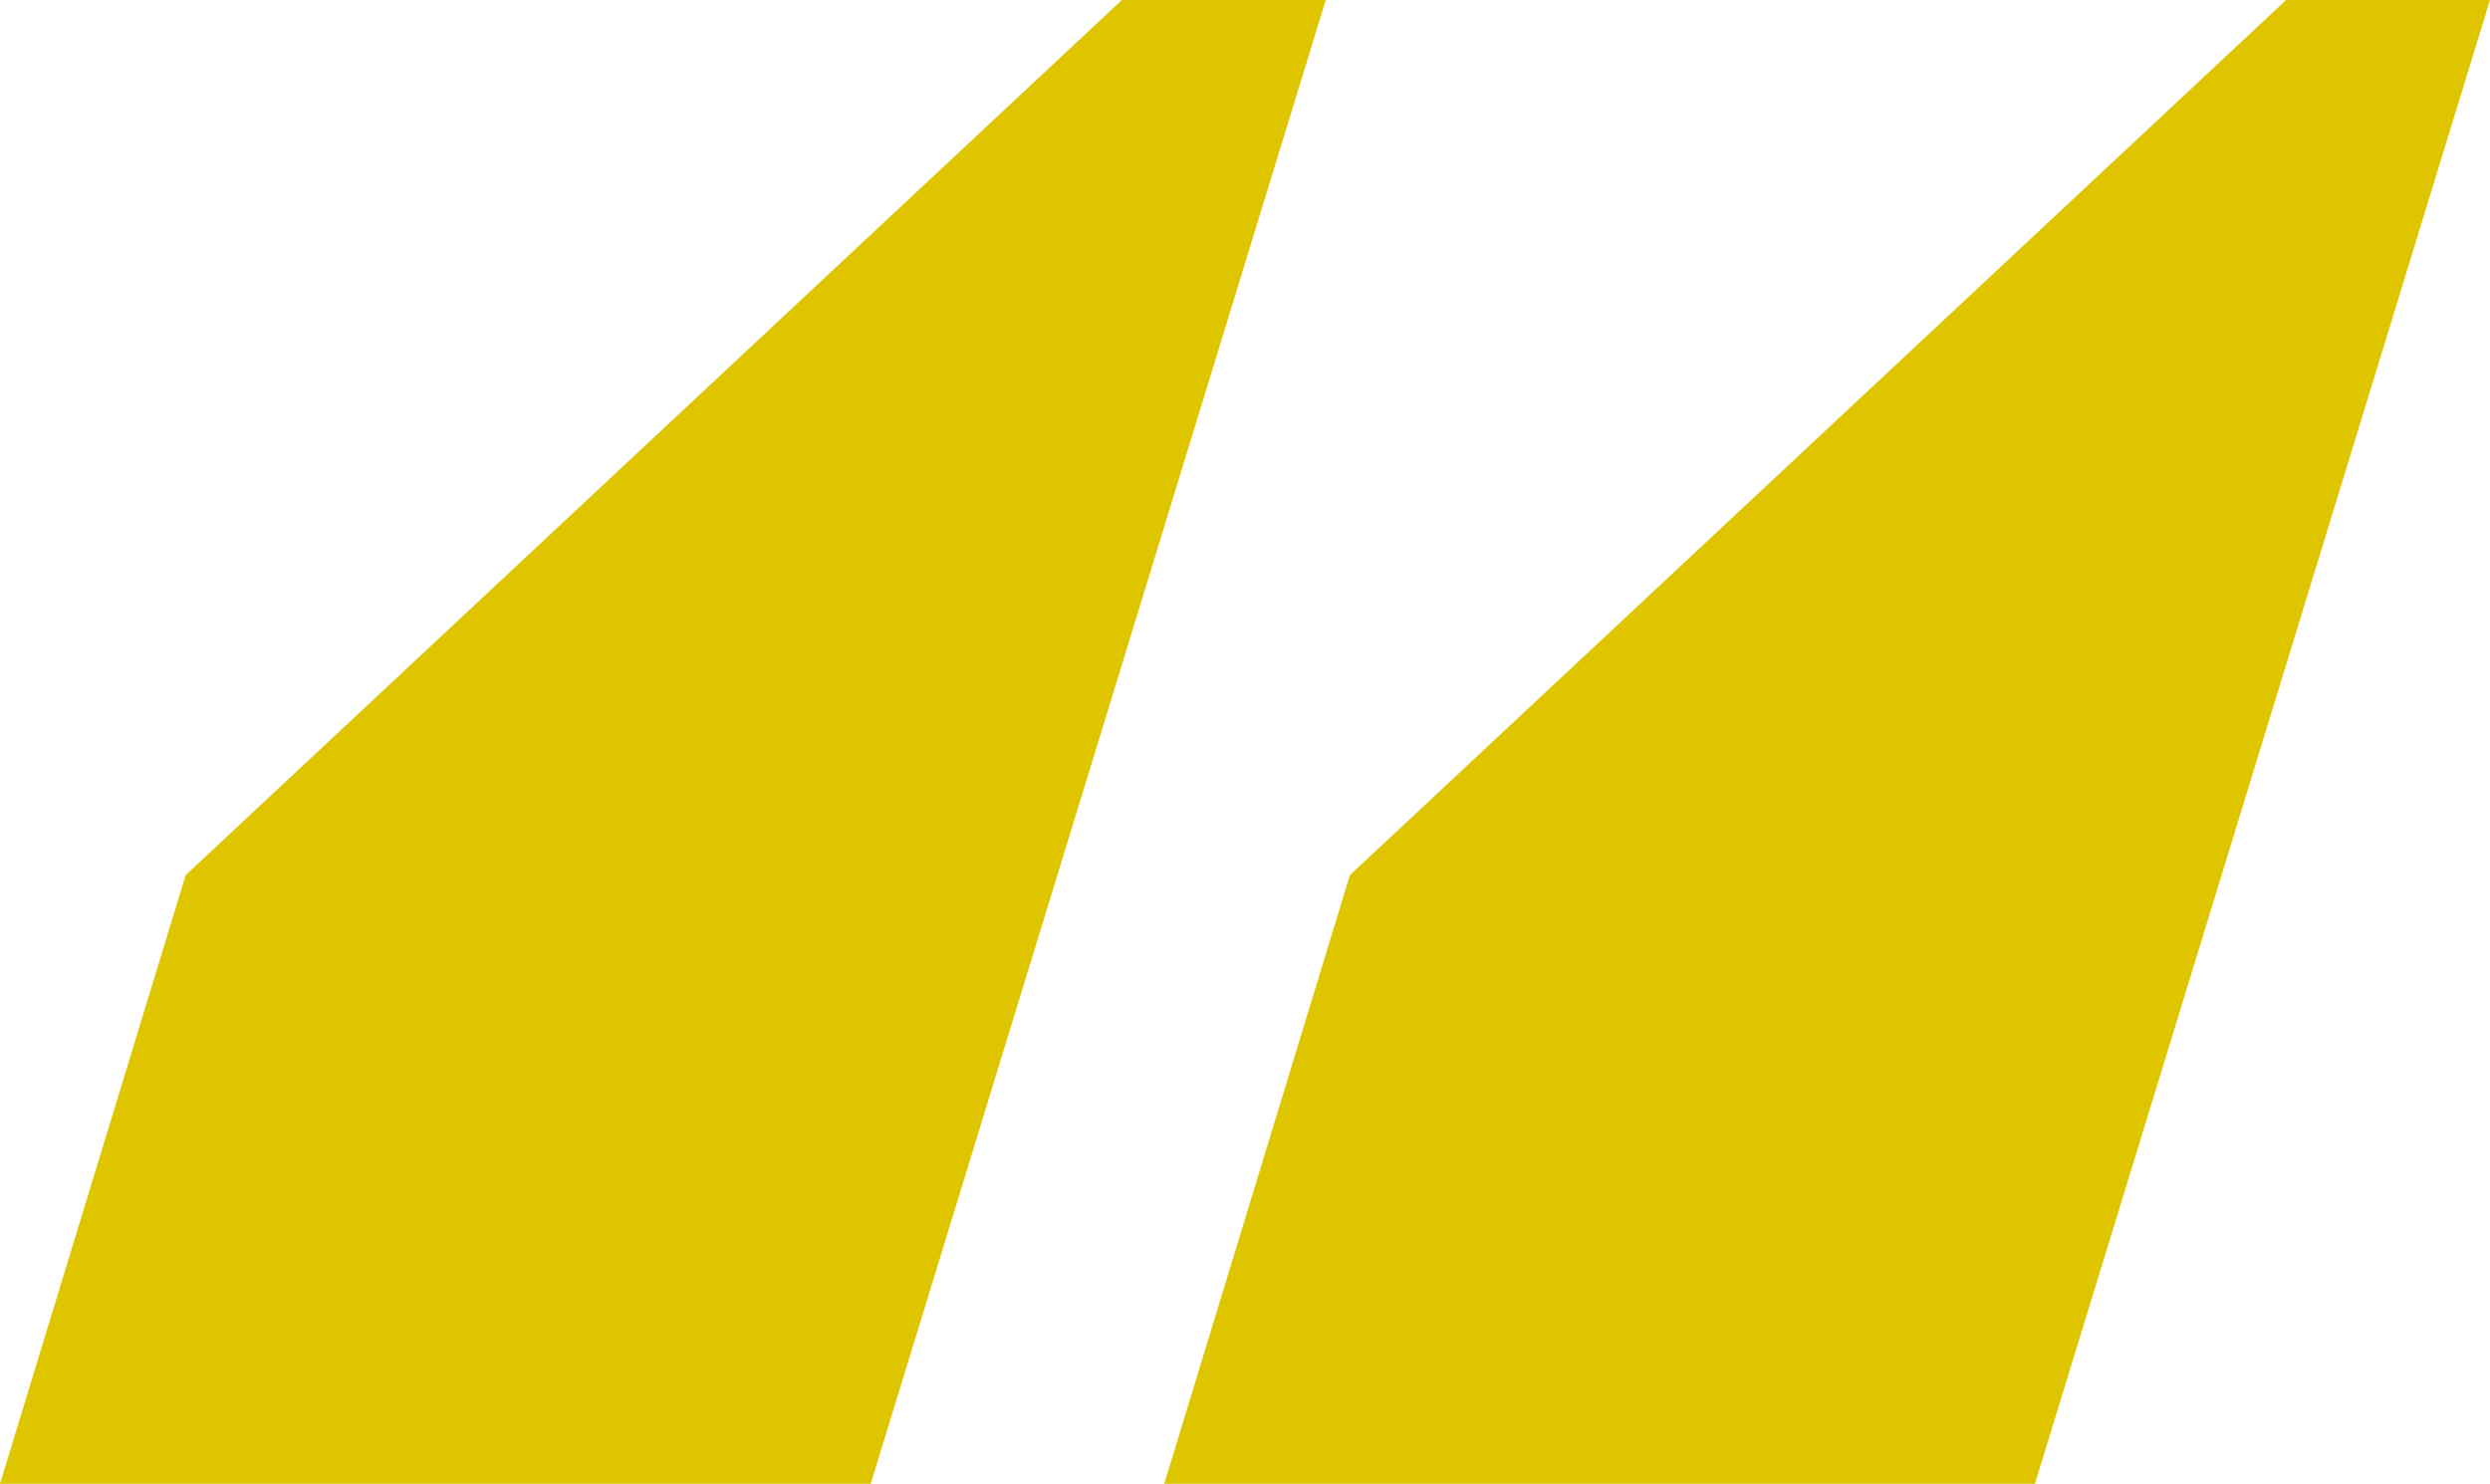 <?xml version="1.0" encoding="utf-8"?>
<!-- Generator: Adobe Illustrator 24.0.0, SVG Export Plug-In . SVG Version: 6.00 Build 0)  -->
<svg version="1.1" id="Ebene_1" xmlns="http://www.w3.org/2000/svg" xmlns:xlink="http://www.w3.org/1999/xlink" x="0px" y="0px"
	 viewBox="0 0 50.56 30.13" style="enable-background:new 0 0 50.56 30.13;" xml:space="preserve">
<style type="text/css">
	.st0{fill:#DEC500;}
</style>
<path class="st0" d="M46.42,0L27.41,17.77l-3.77,12.36h17.68L50.56,0H46.42z M22.78,0L3.77,17.77L0,30.13h17.68L26.92,0H22.78z"/>
</svg>
